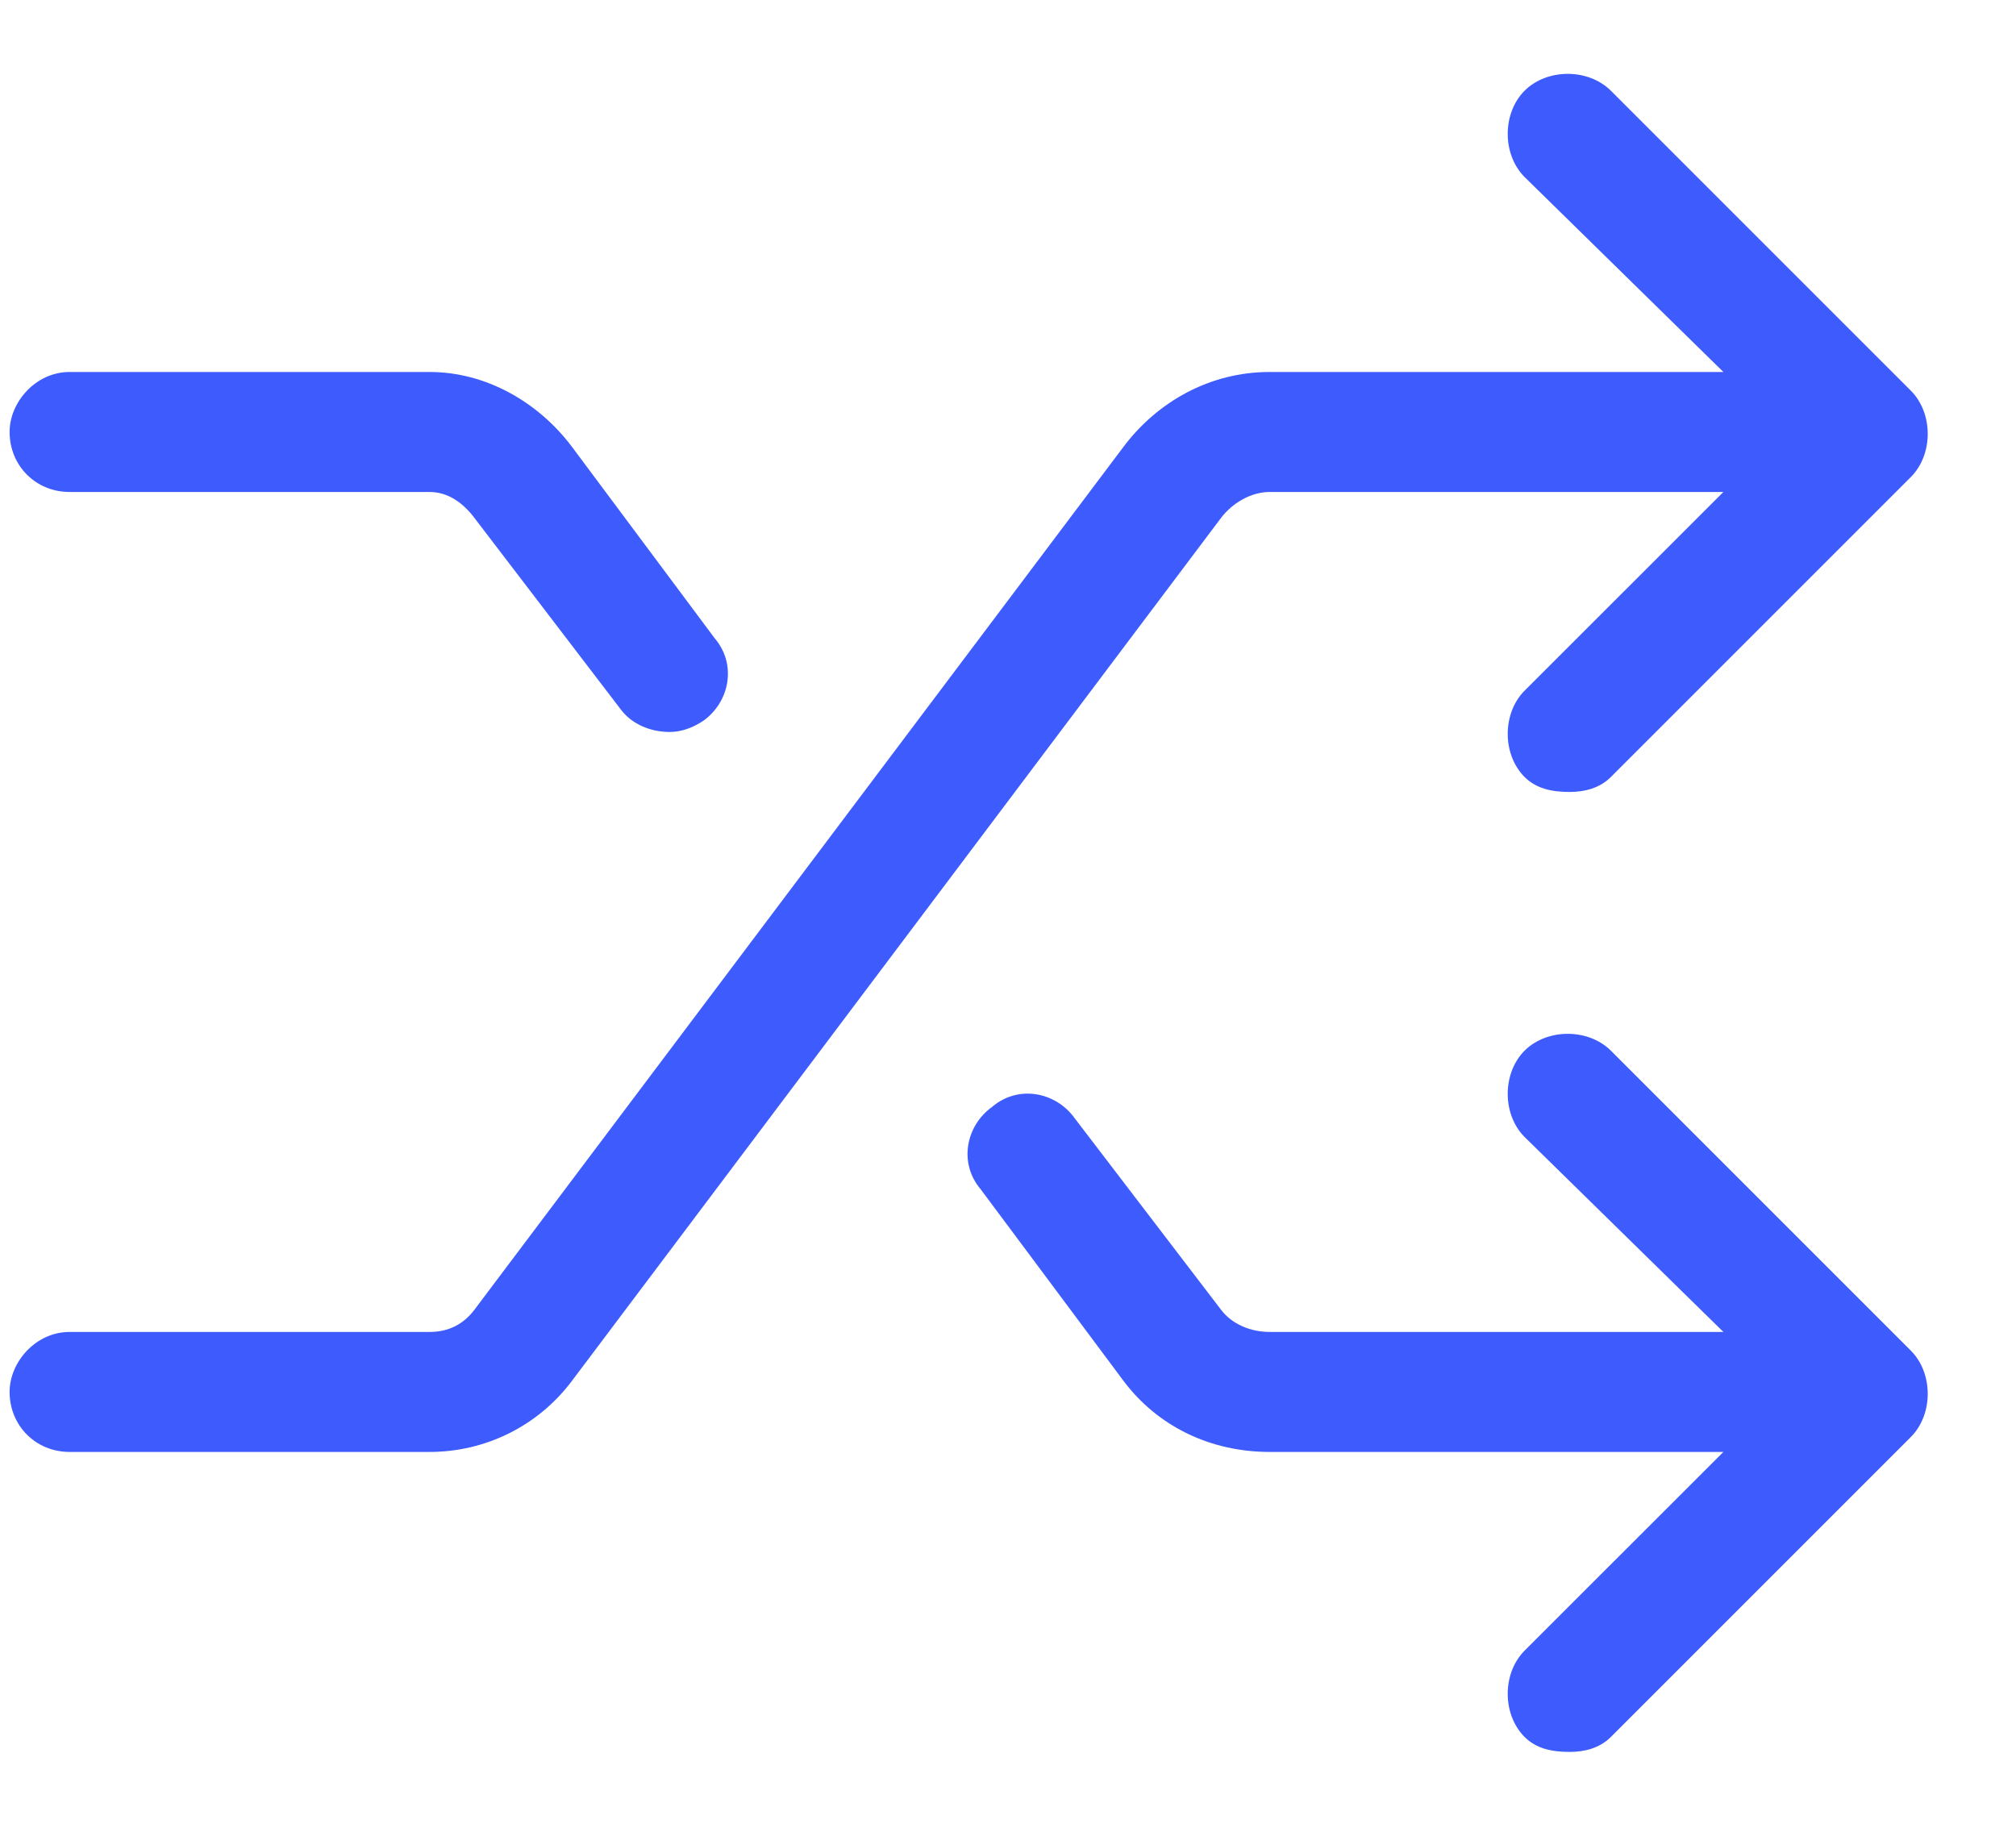 <svg width="21" height="19" viewBox="0 0 21 19" fill="none" xmlns="http://www.w3.org/2000/svg">
<path d="M16.78 10.945C16.545 10.711 16.116 10.711 15.881 10.945C15.647 11.18 15.647 11.609 15.881 11.844L17.952 13.875H13.225C13.03 13.875 12.834 13.797 12.717 13.641L11.194 11.648C10.998 11.375 10.608 11.297 10.334 11.531C10.061 11.727 9.983 12.117 10.217 12.391L11.702 14.383C12.053 14.852 12.6 15.125 13.225 15.125H17.952L15.881 17.195C15.647 17.43 15.647 17.859 15.881 18.094C15.998 18.211 16.155 18.25 16.35 18.25C16.506 18.25 16.663 18.211 16.78 18.094L19.905 14.969C20.139 14.734 20.139 14.305 19.905 14.07L16.78 10.945ZM13.225 5.125H17.952L15.881 7.195C15.647 7.43 15.647 7.859 15.881 8.094C15.998 8.211 16.155 8.25 16.35 8.25C16.506 8.25 16.663 8.211 16.78 8.094L19.905 4.969C20.139 4.734 20.139 4.305 19.905 4.07L16.78 0.945C16.545 0.711 16.116 0.711 15.881 0.945C15.647 1.18 15.647 1.609 15.881 1.844L17.952 3.875H13.225C12.6 3.875 12.053 4.188 11.702 4.656L4.944 13.641C4.827 13.797 4.67 13.875 4.475 13.875H0.725C0.373 13.875 0.1 14.188 0.1 14.5C0.1 14.852 0.373 15.125 0.725 15.125H4.475C5.061 15.125 5.608 14.852 5.959 14.383L12.717 5.398C12.834 5.242 13.03 5.125 13.225 5.125ZM0.725 5.125H4.475C4.67 5.125 4.827 5.242 4.944 5.398L6.467 7.391C6.584 7.547 6.78 7.625 6.975 7.625C7.092 7.625 7.209 7.586 7.327 7.508C7.6 7.312 7.678 6.922 7.444 6.648L5.959 4.656C5.608 4.188 5.061 3.875 4.475 3.875H0.725C0.373 3.875 0.1 4.188 0.1 4.5C0.1 4.852 0.373 5.125 0.725 5.125Z" fill="#3E5BFE"/>
</svg>
